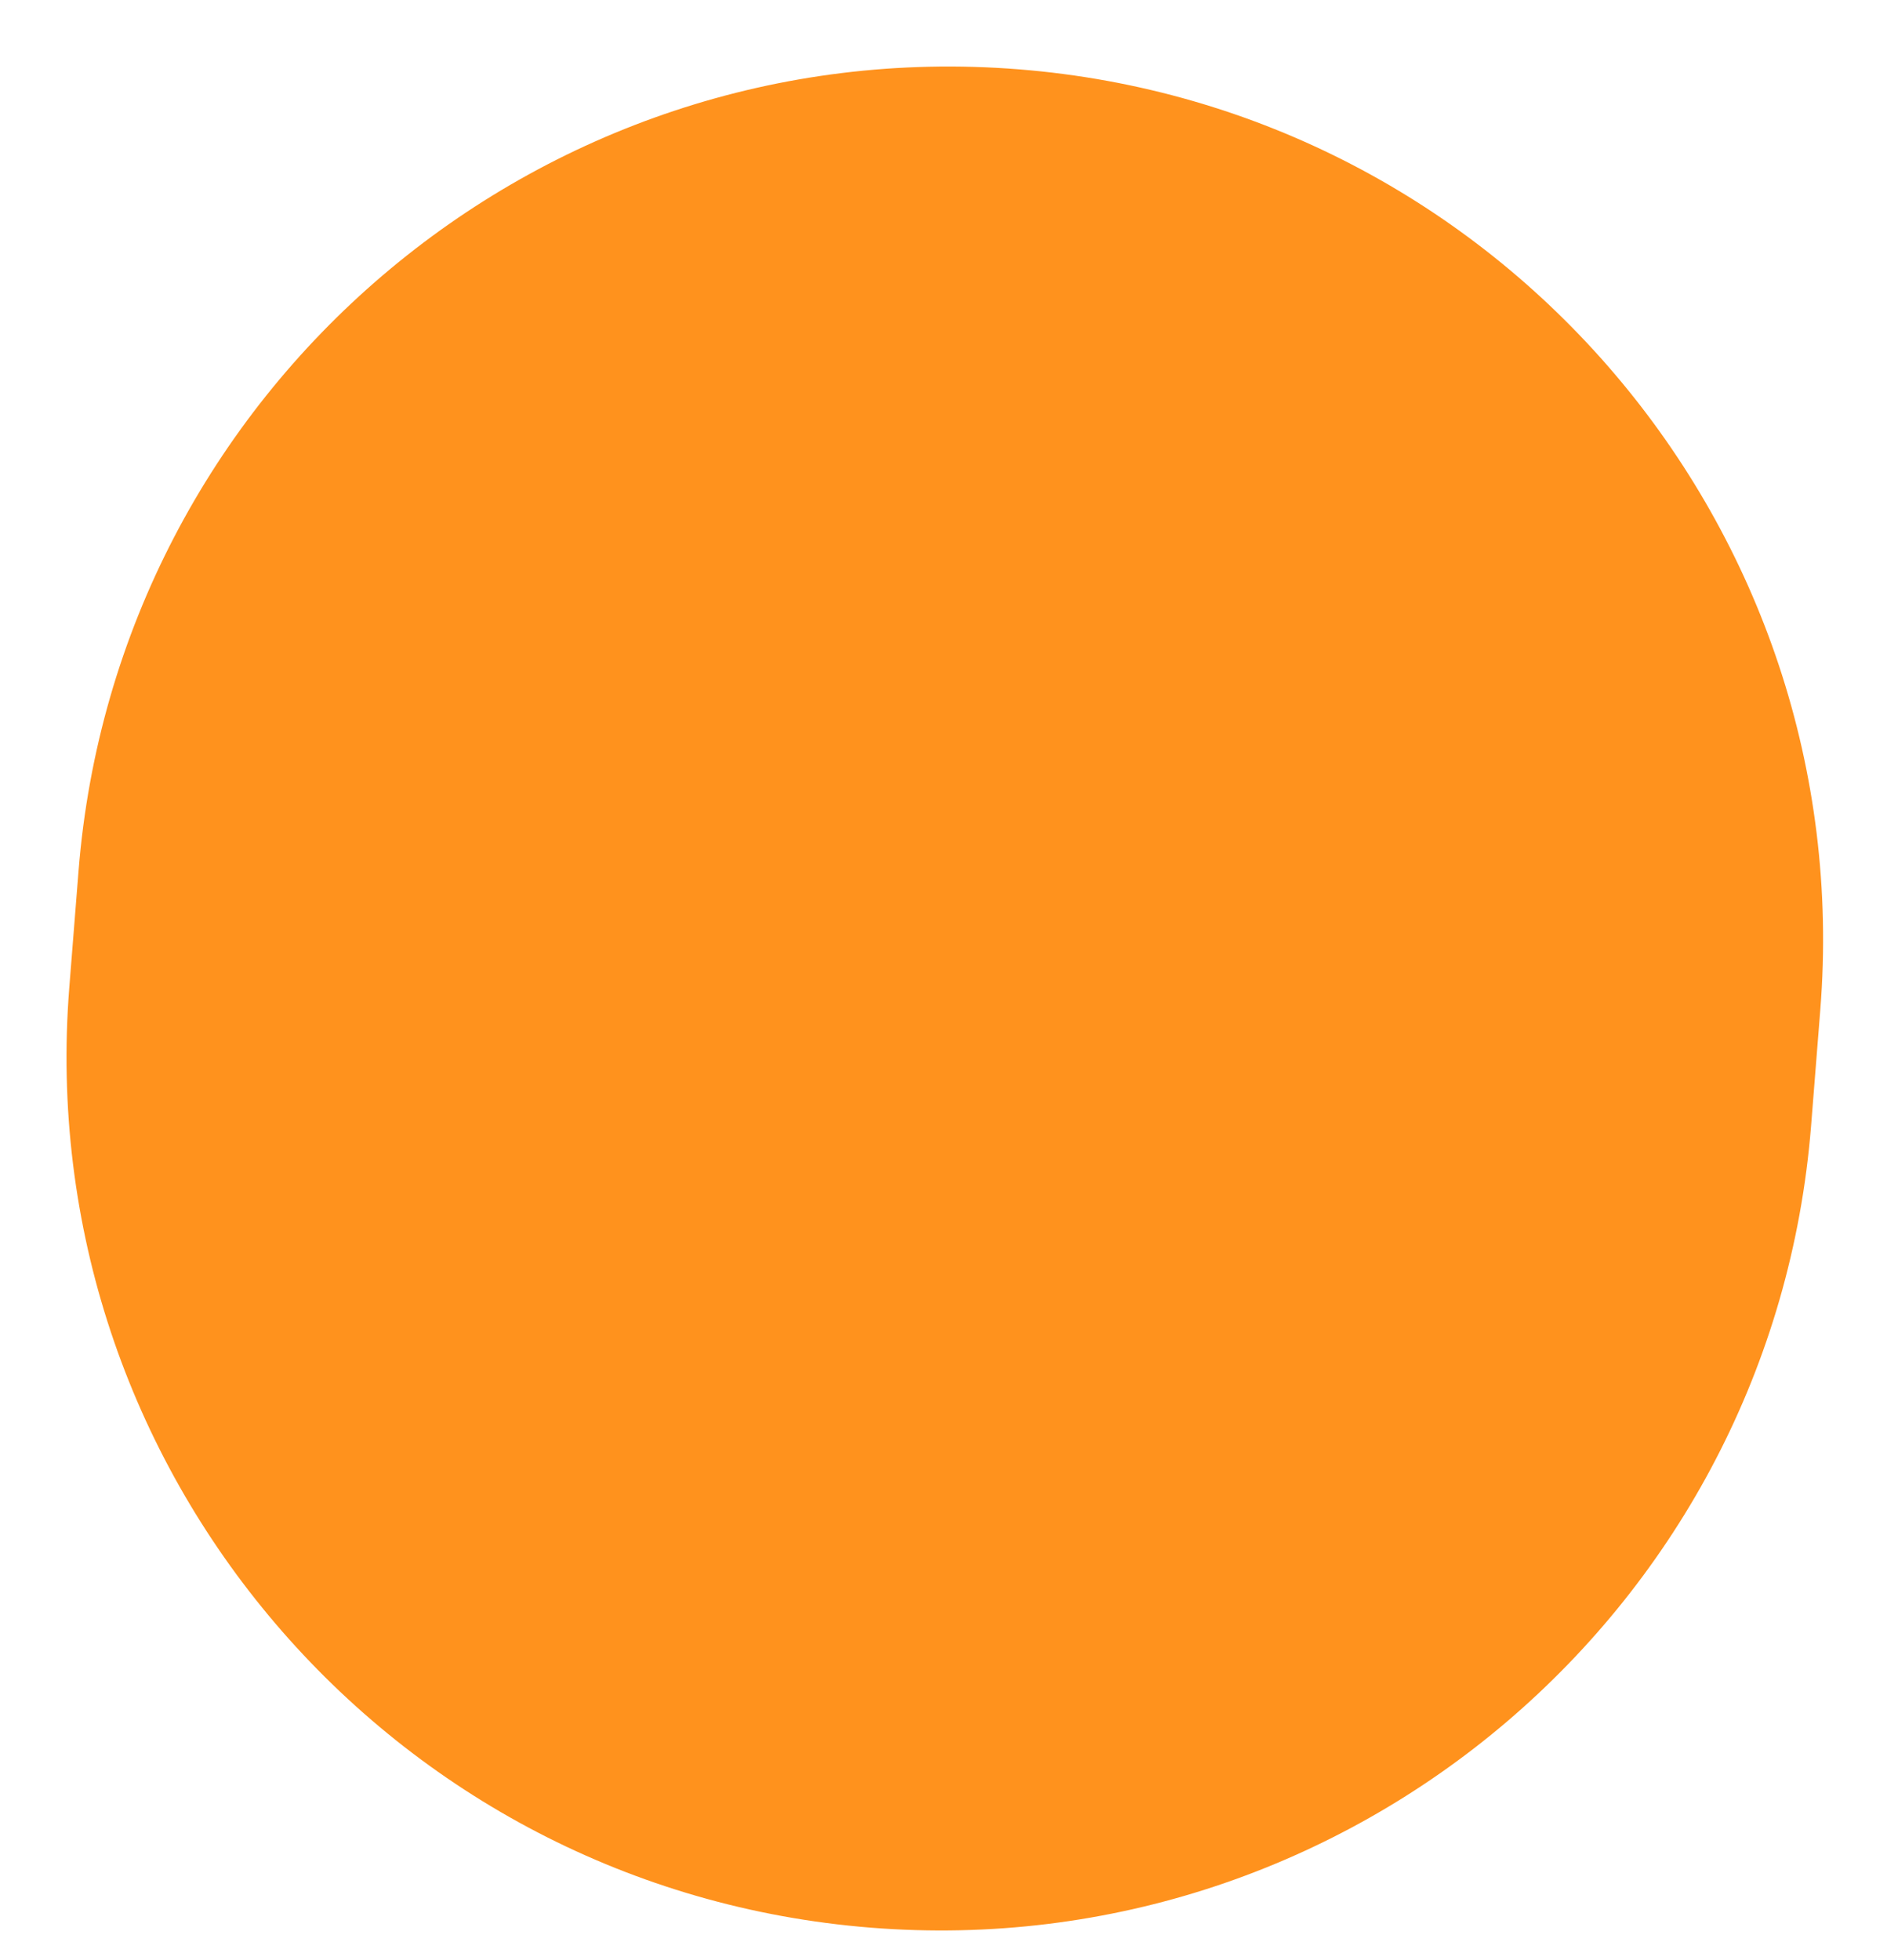 <?xml version="1.0" encoding="UTF-8"?> <svg xmlns="http://www.w3.org/2000/svg" width="26" height="27" viewBox="0 0 26 27" fill="none"><path d="M25.081 13.909L24.954 15.509C24.426 22.136 18.627 27.081 11.999 26.553C5.372 26.026 0.428 20.226 0.955 13.599L1.082 11.999C1.61 5.372 7.409 0.427 14.037 0.955C20.664 1.482 25.608 7.282 25.081 13.909Z" fill="#FF921D"></path></svg> 